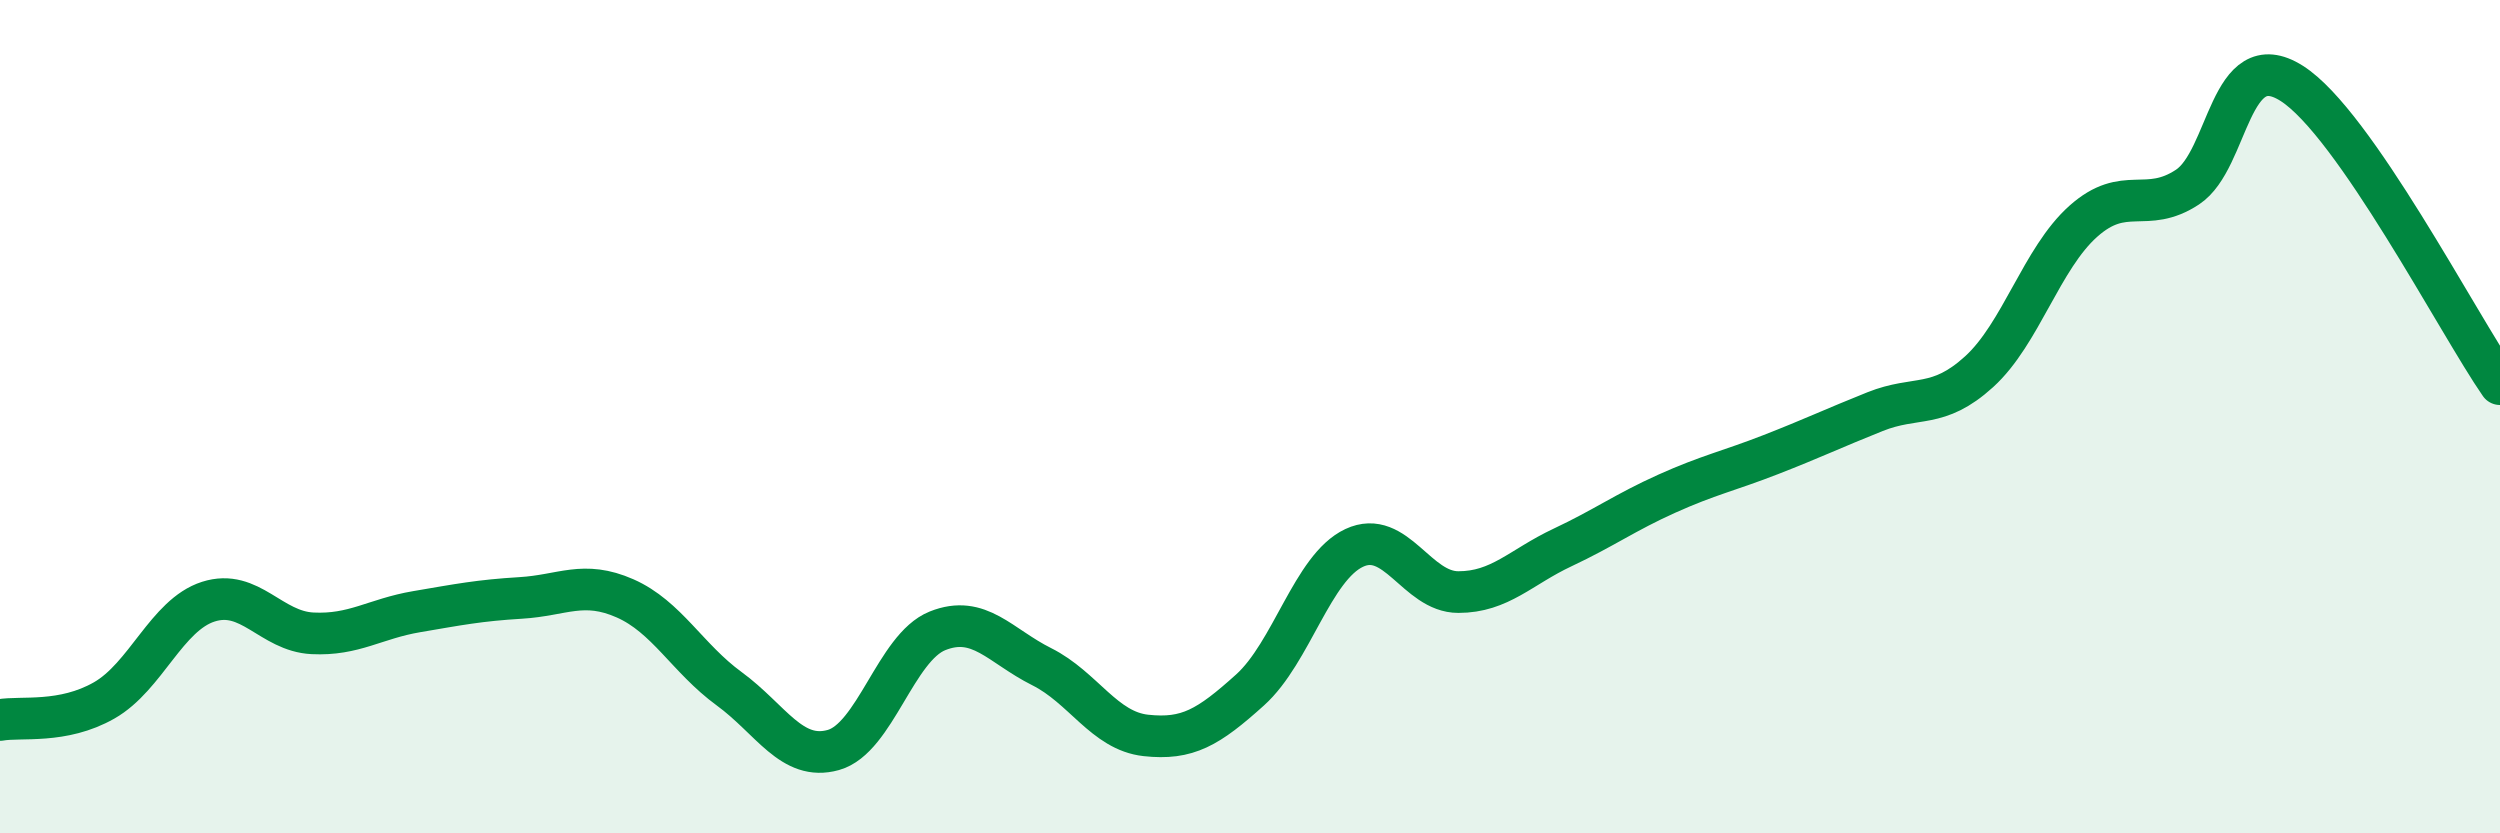 
    <svg width="60" height="20" viewBox="0 0 60 20" xmlns="http://www.w3.org/2000/svg">
      <path
        d="M 0,17.28 C 0.5,17.19 1.5,17.38 2.5,16.81 C 3.5,16.24 4,14.76 5,14.44 C 6,14.12 6.5,15.15 7.5,15.2 C 8.5,15.25 9,14.85 10,14.68 C 11,14.51 11.5,14.41 12.5,14.35 C 13.5,14.29 14,13.92 15,14.36 C 16,14.8 16.5,15.8 17.5,16.53 C 18.5,17.26 19,18.28 20,18 C 21,17.72 21.5,15.54 22.5,15.14 C 23.5,14.74 24,15.5 25,16 C 26,16.5 26.5,17.54 27.5,17.65 C 28.5,17.76 29,17.46 30,16.56 C 31,15.66 31.5,13.62 32.5,13.15 C 33.5,12.68 34,14.21 35,14.21 C 36,14.21 36.5,13.61 37.5,13.14 C 38.5,12.67 39,12.3 40,11.85 C 41,11.4 41.5,11.3 42.5,10.91 C 43.5,10.52 44,10.28 45,9.88 C 46,9.48 46.5,9.83 47.5,8.92 C 48.5,8.01 49,6.2 50,5.31 C 51,4.42 51.5,5.15 52.5,4.49 C 53.5,3.83 53.5,1.05 55,2 C 56.5,2.95 59,7.78 60,9.22L60 20L0 20Z"
        fill="#008740"
        opacity="0.1"
        stroke-linecap="round"
        stroke-linejoin="round"
      />
      <path
        d="M 0,17.28 C 0.5,17.19 1.5,17.38 2.5,16.81 C 3.5,16.24 4,14.76 5,14.44 C 6,14.12 6.5,15.15 7.5,15.2 C 8.5,15.25 9,14.85 10,14.68 C 11,14.51 11.5,14.41 12.5,14.35 C 13.5,14.29 14,13.92 15,14.36 C 16,14.8 16.5,15.8 17.5,16.53 C 18.5,17.26 19,18.28 20,18 C 21,17.72 21.5,15.54 22.5,15.14 C 23.5,14.74 24,15.5 25,16 C 26,16.5 26.5,17.54 27.5,17.65 C 28.5,17.76 29,17.46 30,16.56 C 31,15.66 31.5,13.62 32.5,13.15 C 33.5,12.68 34,14.21 35,14.21 C 36,14.21 36.5,13.61 37.5,13.14 C 38.5,12.67 39,12.3 40,11.85 C 41,11.4 41.5,11.3 42.5,10.91 C 43.5,10.52 44,10.28 45,9.88 C 46,9.48 46.5,9.83 47.5,8.92 C 48.5,8.01 49,6.2 50,5.31 C 51,4.42 51.5,5.15 52.5,4.49 C 53.5,3.83 53.5,1.05 55,2 C 56.5,2.95 59,7.78 60,9.22"
        stroke="#008740"
        stroke-width="1"
        fill="none"
        stroke-linecap="round"
        stroke-linejoin="round"
      />
    </svg>
  